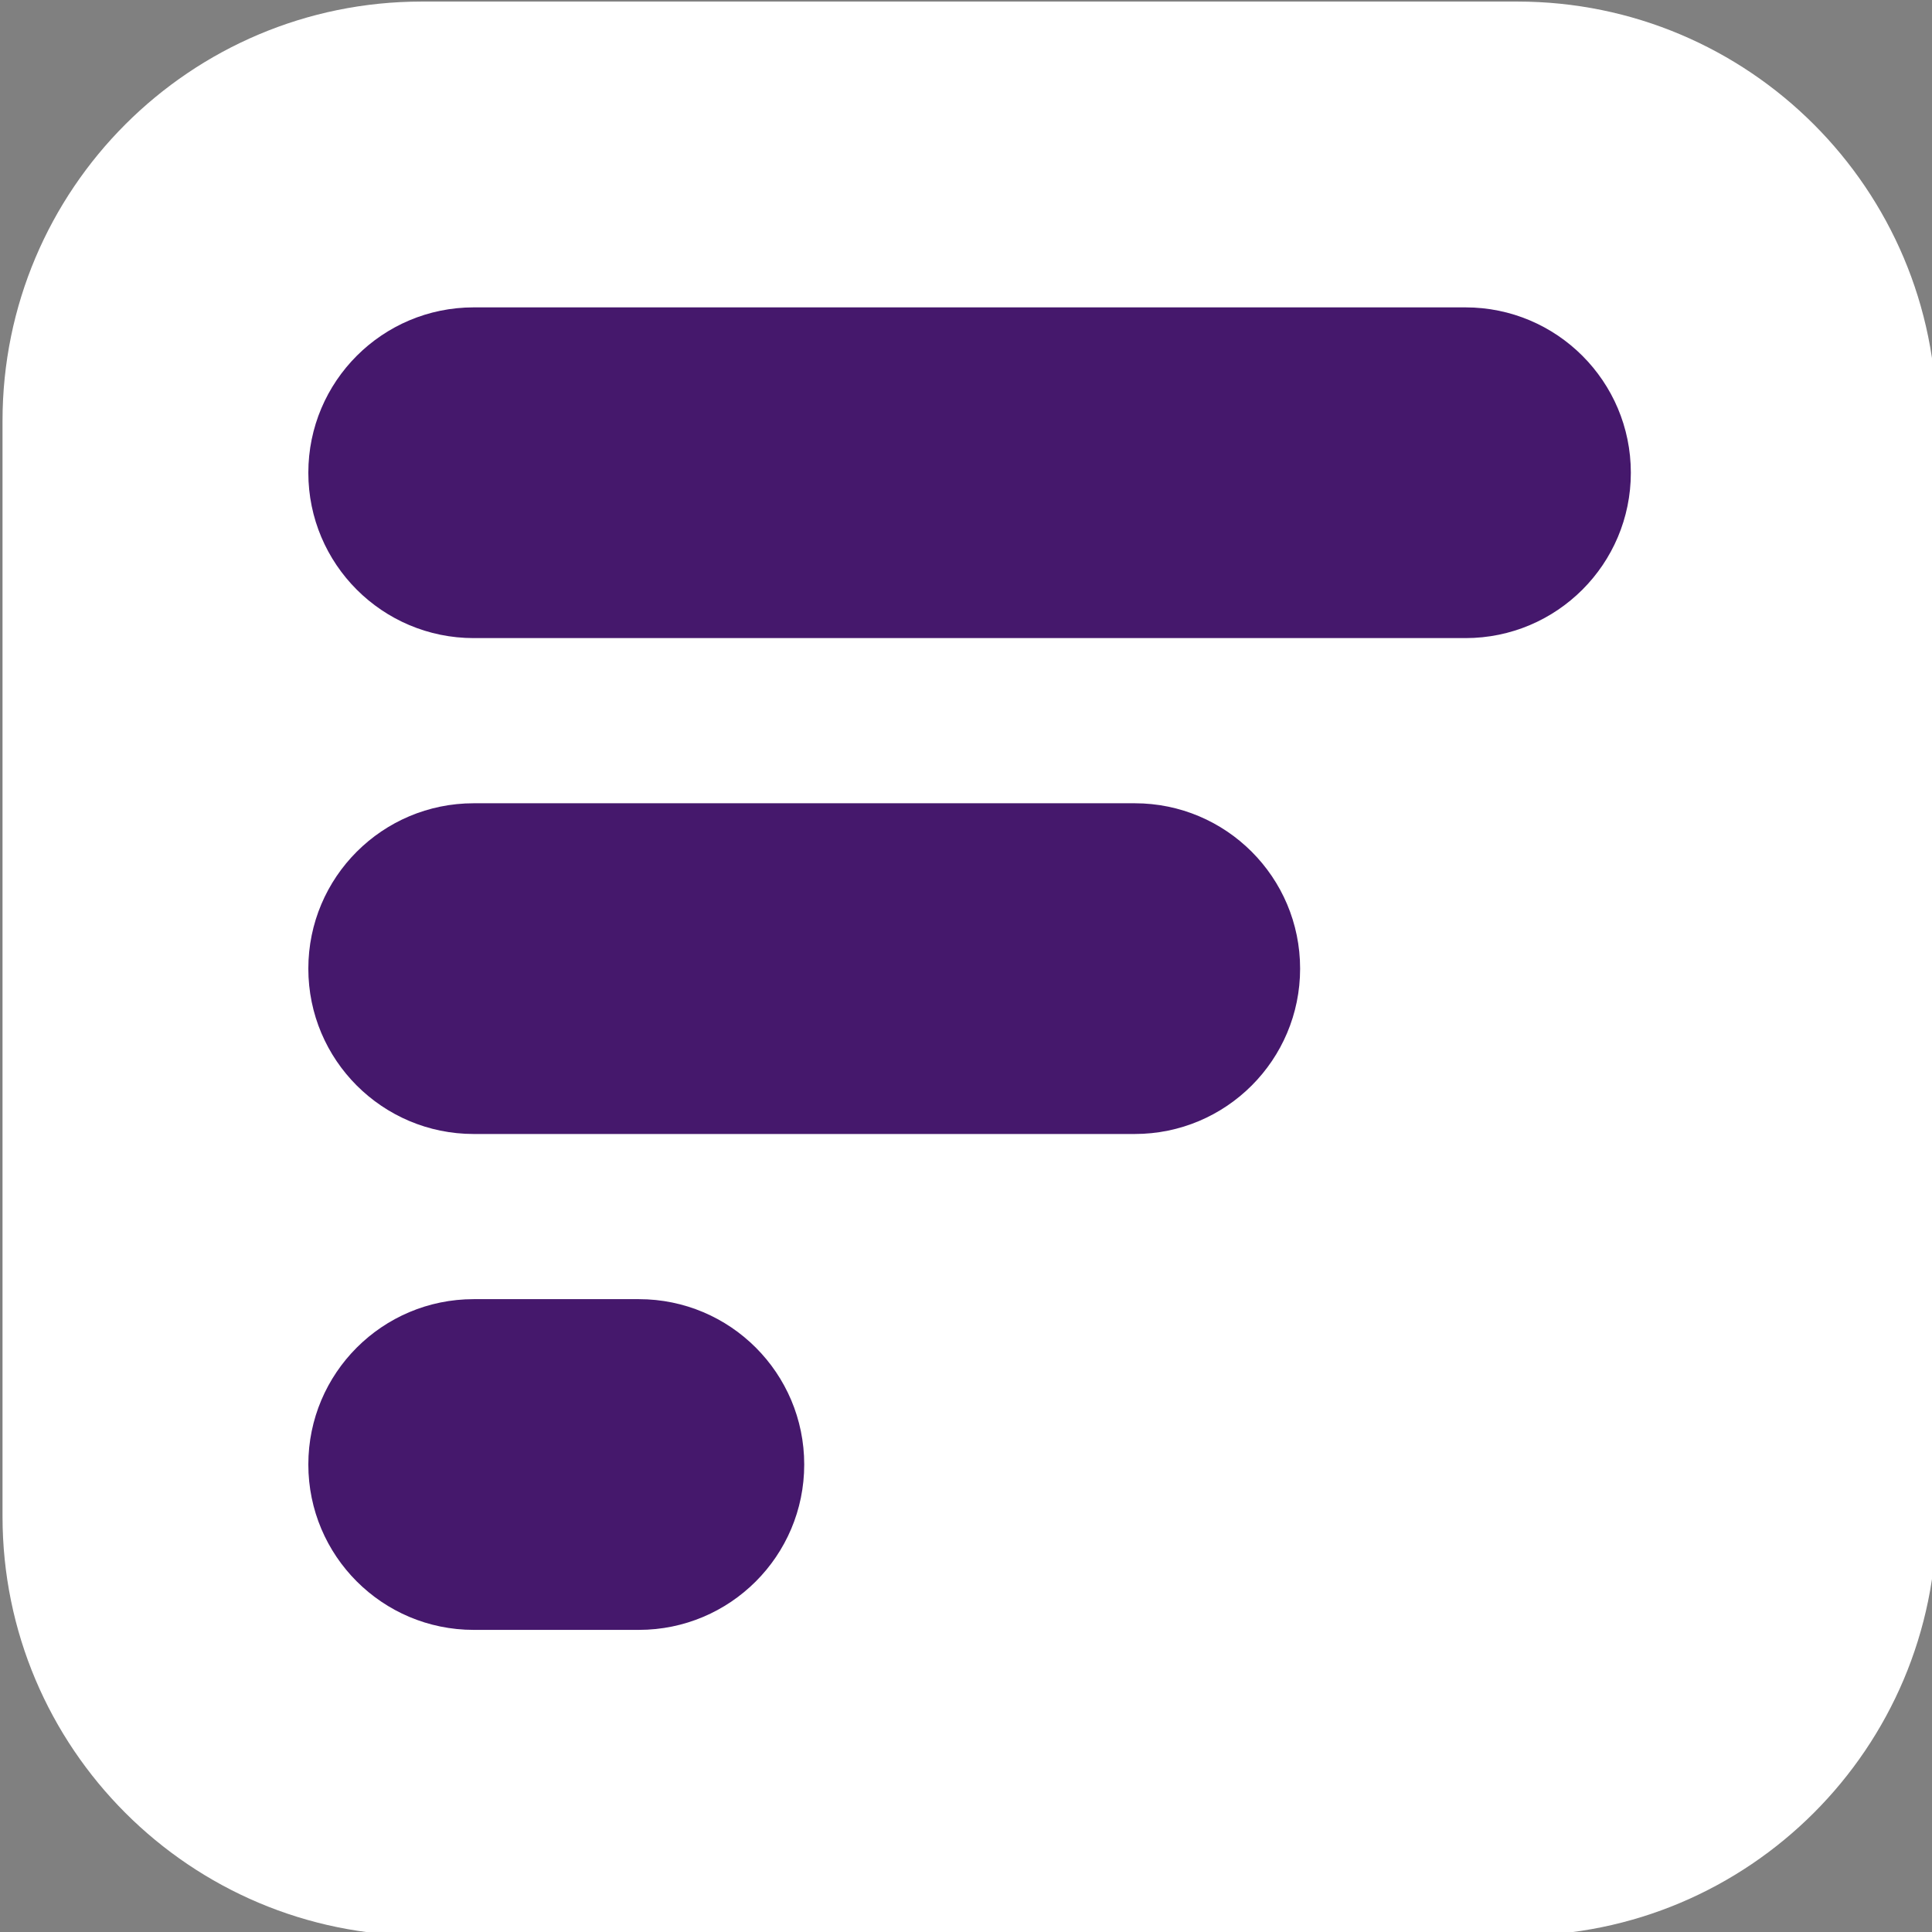 <svg xmlns="http://www.w3.org/2000/svg" version="1.1" xmlns:xlink="http://www.w3.org/1999/xlink" width="500" height="500"><rect width="100%" height="100%" fill="#808080" stroke="none"/><svg width="500" height="500" overflow="hidden" version="1.1" xml:space="preserve" xmlns="http://www.w3.org/2000/svg"><g transform="matrix(.104 0 0 .104 -588.3 -370.46)" fill-rule="evenodd"><path d="m5663 4609.5c0-576.32 467.19-1043.5 1043.5-1043.5h2726c576.31 0 1043.5 467.19 1043.5 1043.5v2726c0 576.31-467.2 1043.5-1043.5 1043.5h-2726c-576.32 0-1043.5-467.19-1043.5-1043.5z" fill="#fff"></path><g fill="#45186c"><path d="m6835.5 4327h2468c227.27 0 411.5 184.24 411.5 411.5 0 227.27-184.24 411.5-411.5 411.5h-2468c-227.26 0-411.5-184.24-411.5-411.5s184.24-411.5 411.5-411.5z"></path><path d="m6835.5 5561h1645c227.27 0 411.5 184.24 411.5 411.5 0 227.27-184.24 411.5-411.5 411.5h-1645c-227.26 0-411.5-184.24-411.5-411.5s184.24-411.5 411.5-411.5z"></path><path d="m6835.5 6795h411c227.27 0 411.5 184.23 411.5 411.5s-184.23 411.5-411.5 411.5h-411c-227.27 0-411.5-184.23-411.5-411.5s184.23-411.5 411.5-411.5z"></path></g></g></svg><style>@media (prefers-color-scheme: light) { :root { filter: none; } }
@media (prefers-color-scheme: dark) { :root { filter: none; } }
</style></svg>
